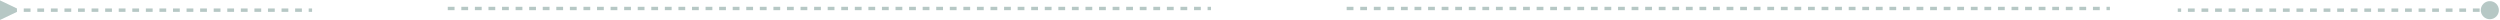 <?xml version="1.0" encoding="UTF-8"?> <svg xmlns="http://www.w3.org/2000/svg" width="737" height="6" viewBox="0 0 737 6" fill="none"><path d="M5 2.5L2.52368e-07 0.113L-2.52368e-07 5.887L5 3.5L5 2.5ZM3 3.5L5 3.5L5 2.5L3 2.5L3 3.5ZM7 3.5L9 3.5L9 2.5L7 2.5L7 3.5ZM11 3.5L13 3.5L13 2.5L11 2.5L11 3.5ZM15 3.5L17 3.5L17 2.5L15 2.5L15 3.5ZM19 3.5L21 3.5L21 2.5L19 2.5L19 3.5ZM23 3.5L25 3.5L25 2.5L23 2.5L23 3.5ZM27 3.5L29 3.5L29 2.5L27 2.5L27 3.5ZM31 3.5L33 3.5L33 2.5L31 2.5L31 3.5ZM35 3.5L37 3.5L37 2.5L35 2.5L35 3.5ZM39 3.5L41 3.5L41 2.5L39 2.5L39 3.5ZM43 3.5L45 3.5L45 2.5L43 2.5L43 3.5ZM47 3.5L49 3.5L49 2.5L47 2.5L47 3.5ZM51 3.5L53 3.5L53 2.5L51 2.5L51 3.5ZM55 3.5L57 3.5L57 2.5L55 2.5L55 3.5ZM59 3.5L61 3.5L61 2.5L59 2.5L59 3.5ZM63 3.5L65 3.5L65 2.5L63 2.5L63 3.5ZM67 3.5L69 3.5L69 2.5L67 2.5L67 3.5ZM71 3.5L73 3.5L73 2.5L71 2.5L71 3.5ZM75 3.5L77 3.5L77 2.5L75 2.5L75 3.5ZM79 3.5L81 3.5L81 2.5L79 2.5L79 3.5ZM83 3.5L85 3.5L85 2.5L83 2.5L83 3.5ZM87 3.5L89 3.5L89 2.5L87 2.5L87 3.5ZM91 3.5L92 3.5L92 2.5L91 2.5L91 3.5Z" fill="#0B483E" fill-opacity="0.3"></path><line x1="132" y1="2.5" x2="357" y2="2.5" stroke="#0B483E" stroke-opacity="0.3" stroke-dasharray="2 2"></line><line x1="397" y1="2.5" x2="622" y2="2.5" stroke="#0B483E" stroke-opacity="0.3" stroke-dasharray="2 2"></line><path d="M731.333 3C731.333 4.473 732.527 5.667 734 5.667C735.473 5.667 736.667 4.473 736.667 3C736.667 1.527 735.473 0.333 734 0.333C732.527 0.333 731.333 1.527 731.333 3ZM642 3.5H643V2.5H642V3.5ZM645 3.5L647 3.5V2.5L645 2.5V3.5ZM649 3.5L651 3.5V2.5L649 2.5V3.5ZM653 3.5L655 3.5V2.5L653 2.5V3.5ZM657 3.5L659 3.5V2.5L657 2.5V3.5ZM661 3.5L663 3.5V2.5L661 2.5V3.5ZM665 3.5L667 3.5V2.5L665 2.5V3.5ZM669 3.5L671 3.5V2.5L669 2.5V3.5ZM673 3.5L675 3.5V2.5L673 2.5V3.5ZM677 3.5L679 3.5V2.5L677 2.5V3.5ZM681 3.5L683 3.5V2.5H681V3.5ZM685 3.5L687 3.5V2.5L685 2.5V3.5ZM689 3.5L691 3.5V2.5L689 2.5V3.5ZM693 3.5L695 3.5V2.5L693 2.5V3.5ZM697 3.5L699 3.5V2.5L697 2.5V3.5ZM701 3.5L703 3.5V2.5L701 2.5V3.5ZM705 3.5L707 3.5V2.5L705 2.5V3.5ZM709 3.5L711 3.5V2.5L709 2.5V3.5ZM713 3.5L715 3.5V2.5L713 2.5V3.5ZM717 3.5L719 3.5V2.5L717 2.5V3.5ZM721 3.5L723 3.5V2.5L721 2.5V3.5ZM725 3.5L727 3.5V2.5L725 2.5V3.5ZM729 3.5L731 3.5V2.5L729 2.5V3.5ZM733 3.5L734 3.5V2.5L733 2.5V3.5Z" fill="#0B483E" fill-opacity="0.3"></path></svg> 